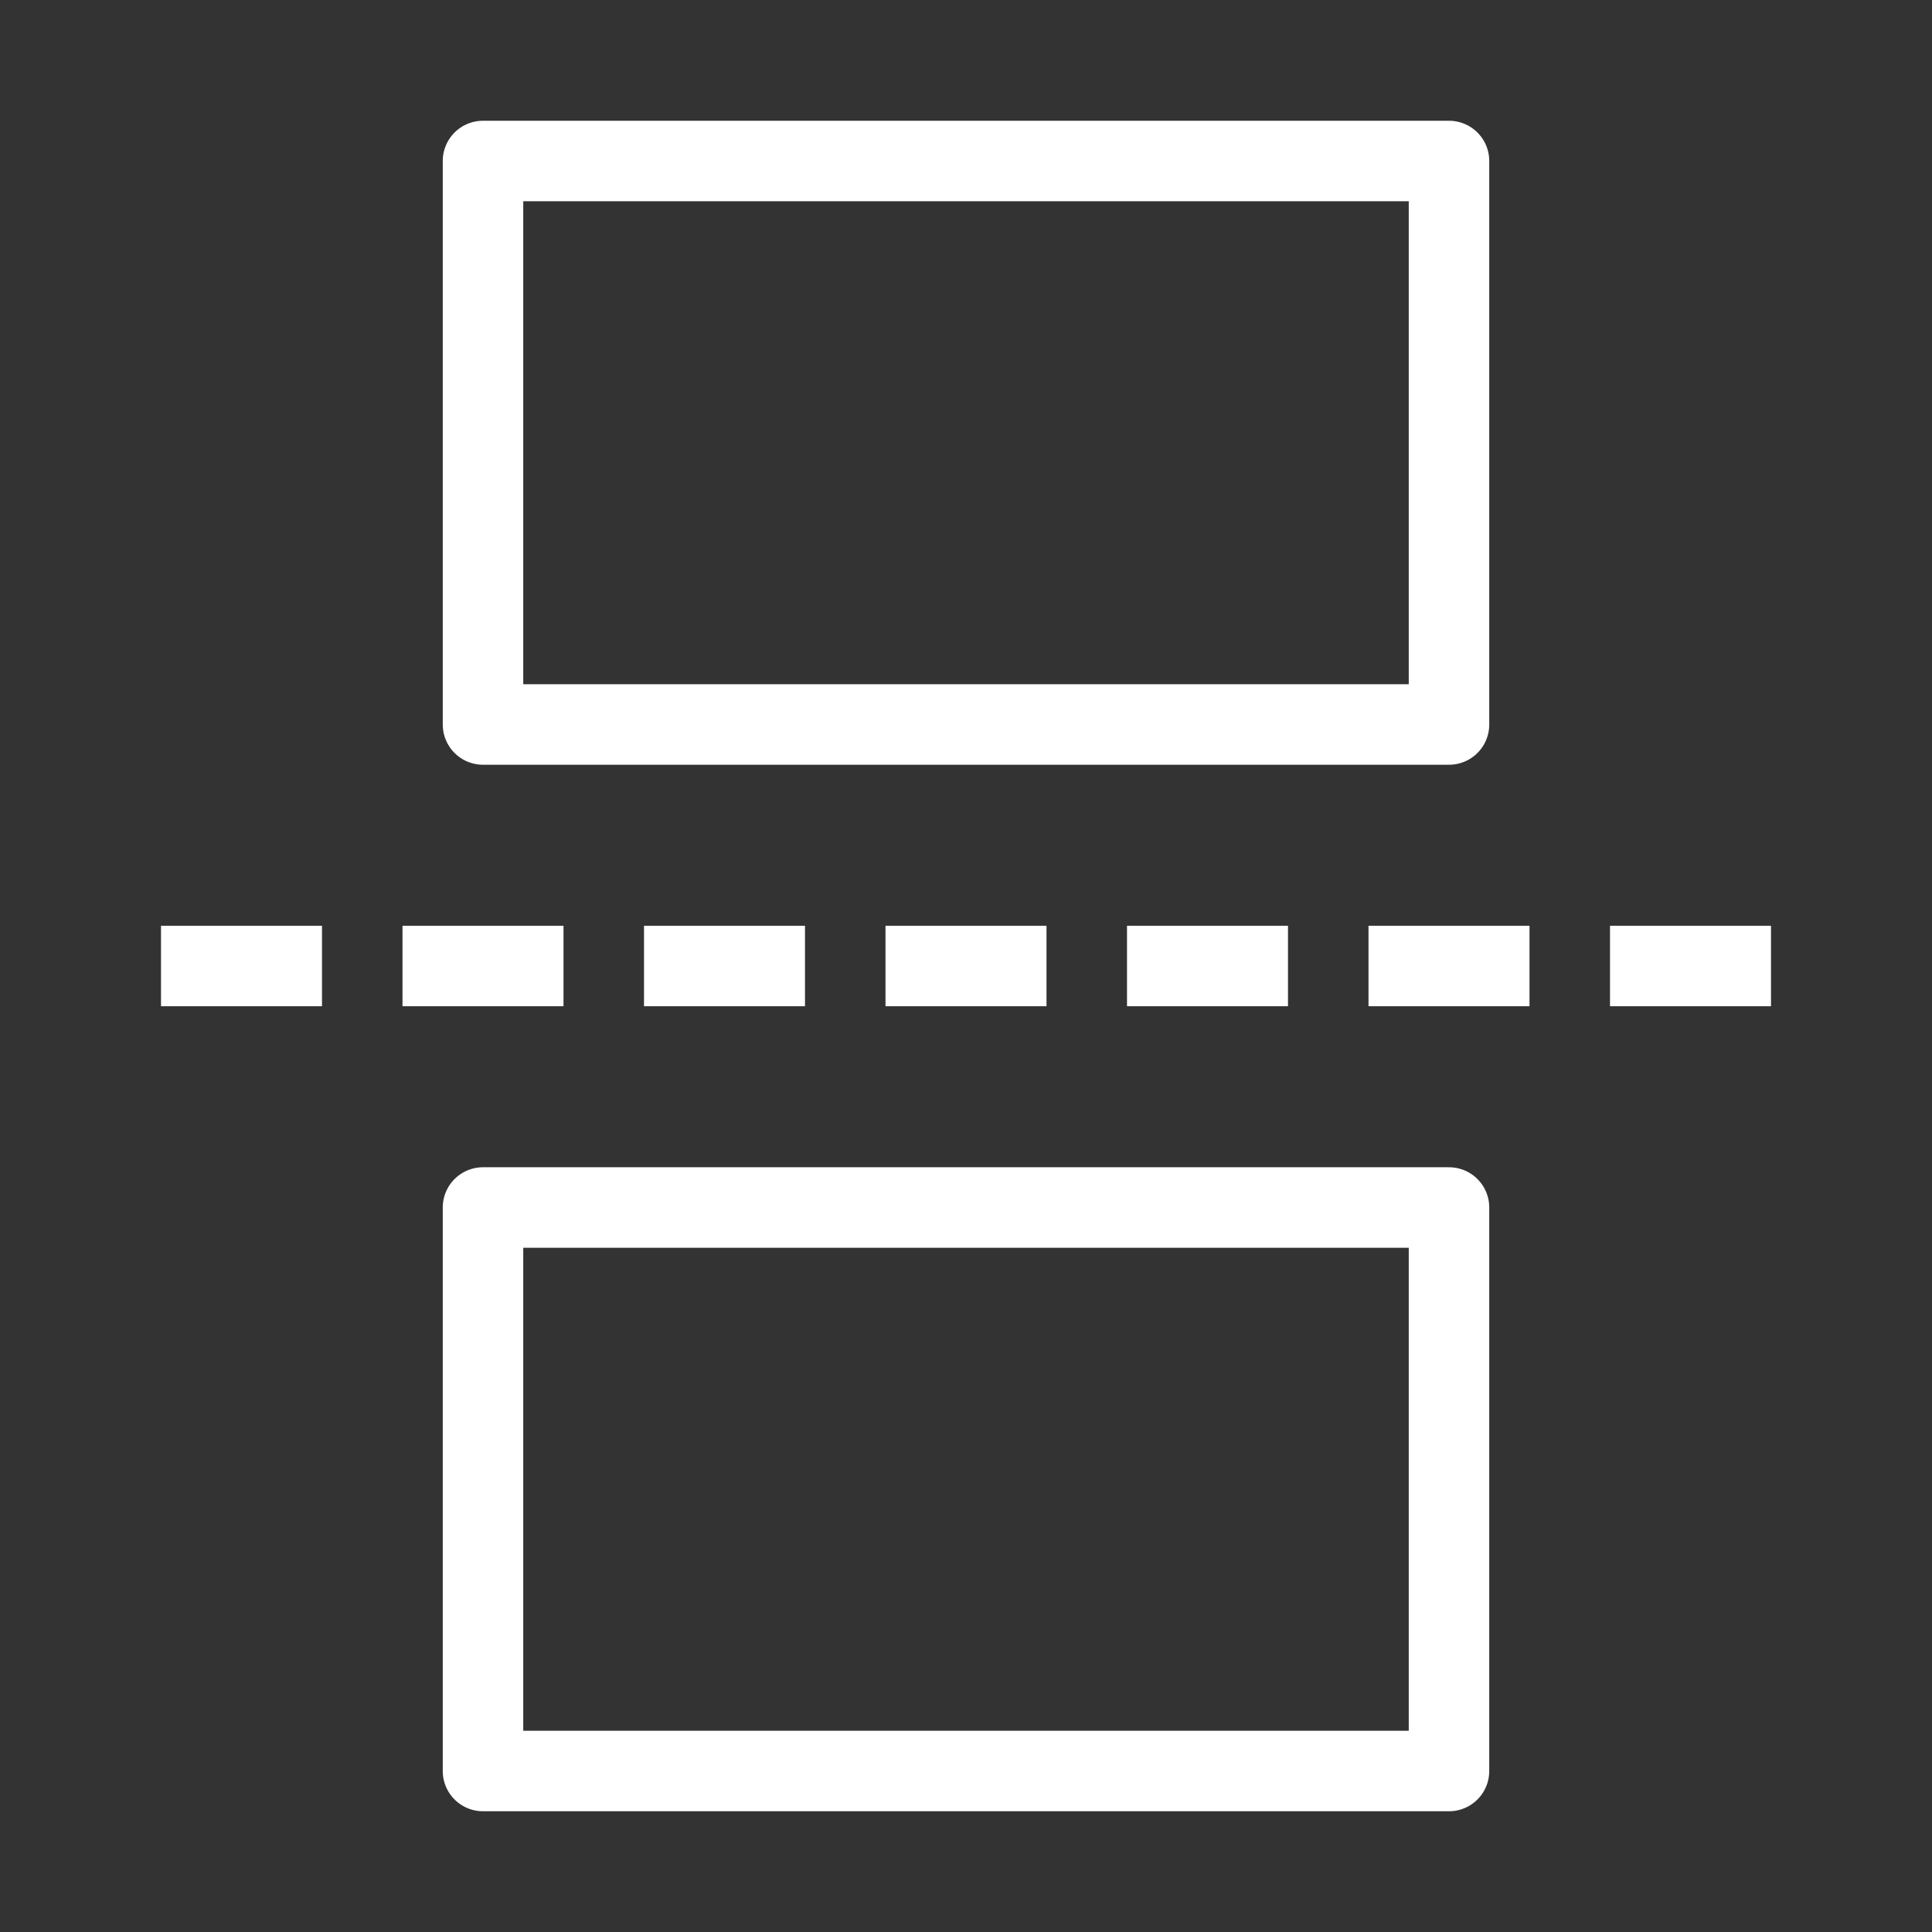 <svg width="48" height="48" viewBox="0 0 24 24" fill="none" xmlns="http://www.w3.org/2000/svg" data-reactroot="">
<rect x="0" y="0" width="24" height="24" fill="#333333" stroke="none"/>
<path stroke-linejoin="round" stroke-miterlimit="10" stroke-width="1" stroke="#ffffff" d="M5 12H7"></path>
<path stroke-linejoin="round" stroke-miterlimit="10" stroke-width="1" stroke="#ffffff" d="M2 12H4"></path>
<path stroke-linejoin="round" stroke-miterlimit="10" stroke-width="1" stroke="#ffffff" d="M8 12H10"></path>
<path stroke-linejoin="round" stroke-miterlimit="10" stroke-width="1" stroke="#ffffff" d="M11 12H13"></path>
<path stroke-linejoin="round" stroke-miterlimit="10" stroke-width="1" stroke="#ffffff" d="M14 12H16"></path>
<path stroke-linejoin="round" stroke-miterlimit="10" stroke-width="1" stroke="#ffffff" d="M17 12H19"></path>
<path stroke-linejoin="round" stroke-miterlimit="10" stroke-width="1" stroke="#ffffff" d="M20 12H22"></path>
<path stroke-linejoin="round" stroke-linecap="round" stroke-miterlimit="10" stroke-width="1" stroke="#ffffff" fill="none" d="M18 2H6V9H18V2Z"></path>
<path stroke-linejoin="round" stroke-linecap="round" stroke-miterlimit="10" stroke-width="1" stroke="#ffffff" fill="none" d="M18 15H6V22H18V15Z"></path>
</svg>

